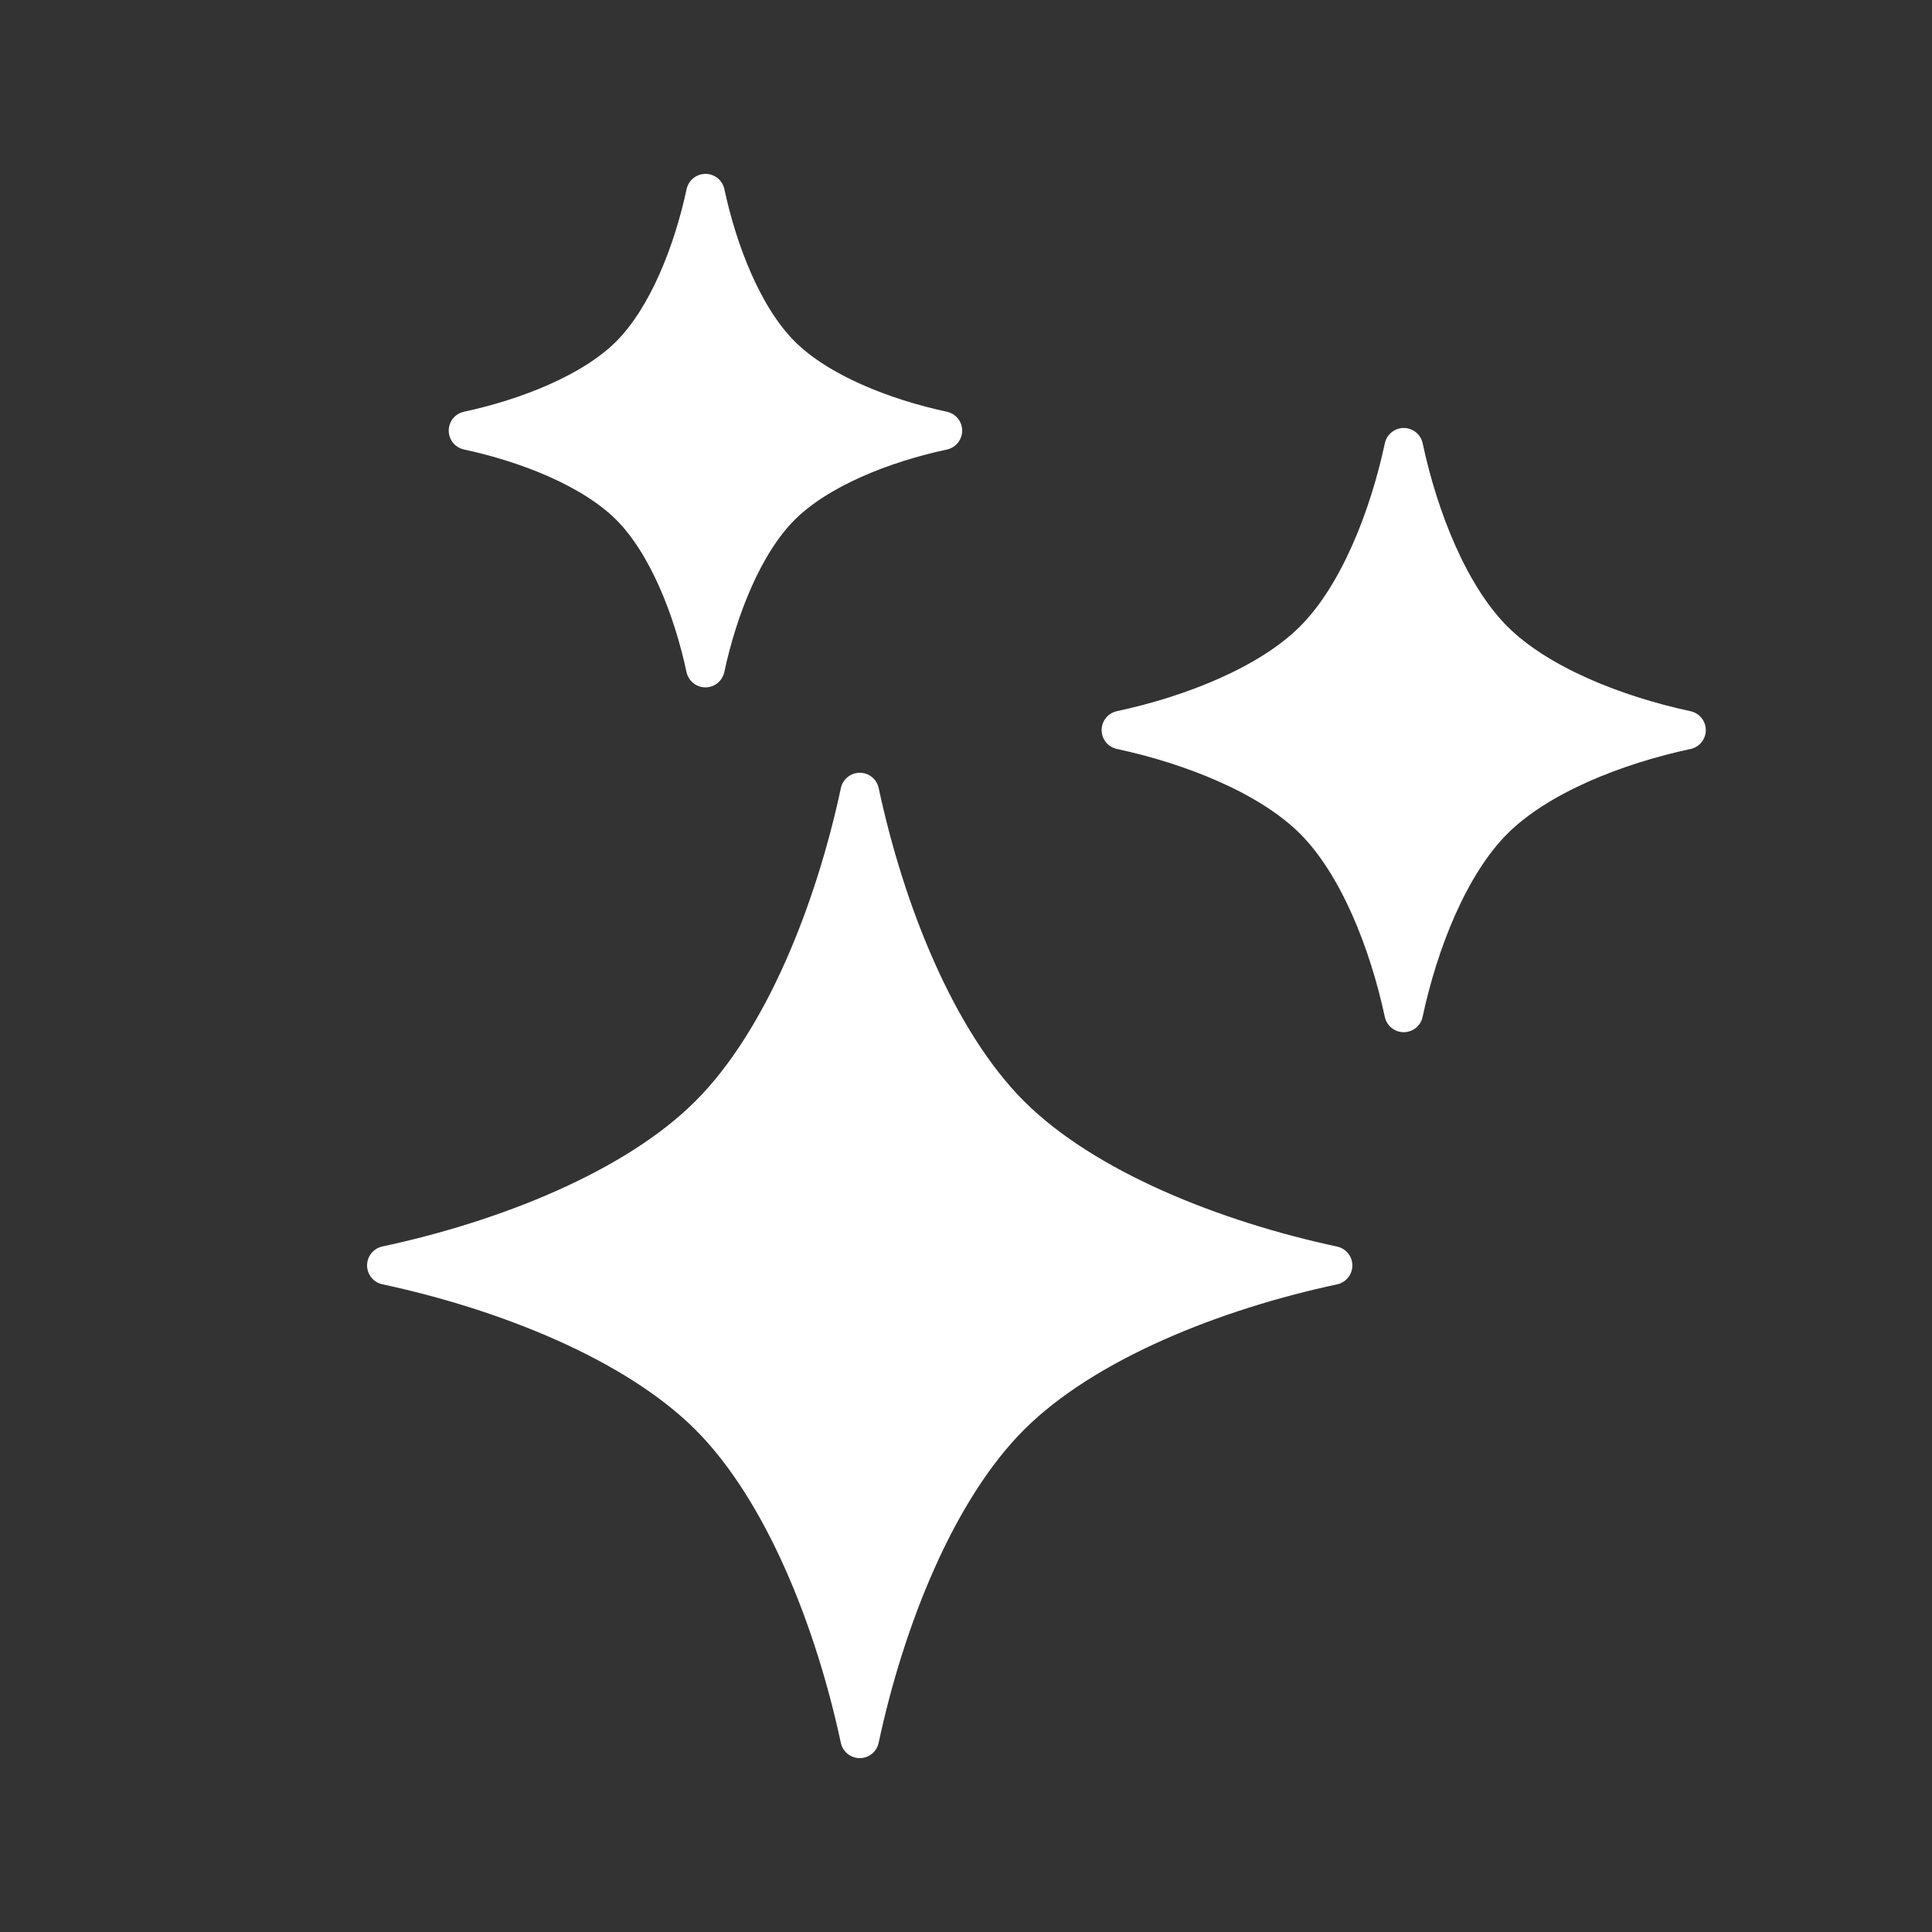 <svg width="50" height="50" viewBox="0 0 50 50" fill="none" xmlns="http://www.w3.org/2000/svg">
<rect x="0" y="0" width="50" height="50" fill="#333333" stroke="none"/>
<path d="M26.148 36.648C24.222 38.575 22.904 41.939 22.25 45C21.594 41.938 20.278 38.574 18.351 36.647C16.425 34.722 13.06 33.404 10 32.748C13.062 32.094 16.426 30.777 18.352 28.85C20.278 26.925 21.596 23.56 22.251 20.499C22.905 23.56 24.223 26.925 26.148 28.852C28.074 30.777 31.439 32.095 34.499 32.75C31.439 33.404 28.074 34.723 26.148 36.648Z" fill="white" stroke="white" stroke-linejoin="round"/>
<path d="M38.657 21.224C37.507 22.374 36.718 24.385 36.328 26.213C35.936 24.385 35.15 22.374 33.999 21.223C32.848 20.074 30.838 19.286 29.01 18.894C30.838 18.503 32.848 17.716 33.999 16.565C35.15 15.415 35.937 13.404 36.329 11.576C36.719 13.405 37.507 15.415 38.657 16.566C39.807 17.716 41.818 18.503 43.646 18.895C41.818 19.286 39.807 20.074 38.657 21.224Z" fill="white" stroke="white" stroke-linejoin="round"/>
<path d="M18.256 17.289C17.928 15.754 17.268 14.065 16.302 13.099C15.336 12.134 13.648 11.473 12.113 11.144C13.648 10.815 15.336 10.155 16.302 9.189C17.268 8.223 17.929 6.536 18.258 5C18.586 6.536 19.246 8.223 20.213 9.189C21.178 10.155 22.866 10.816 24.401 11.145C22.866 11.473 21.178 12.134 20.212 13.1C19.246 14.065 18.585 15.754 18.256 17.289Z" fill="white" stroke="white" stroke-linejoin="round"/>
</svg>
